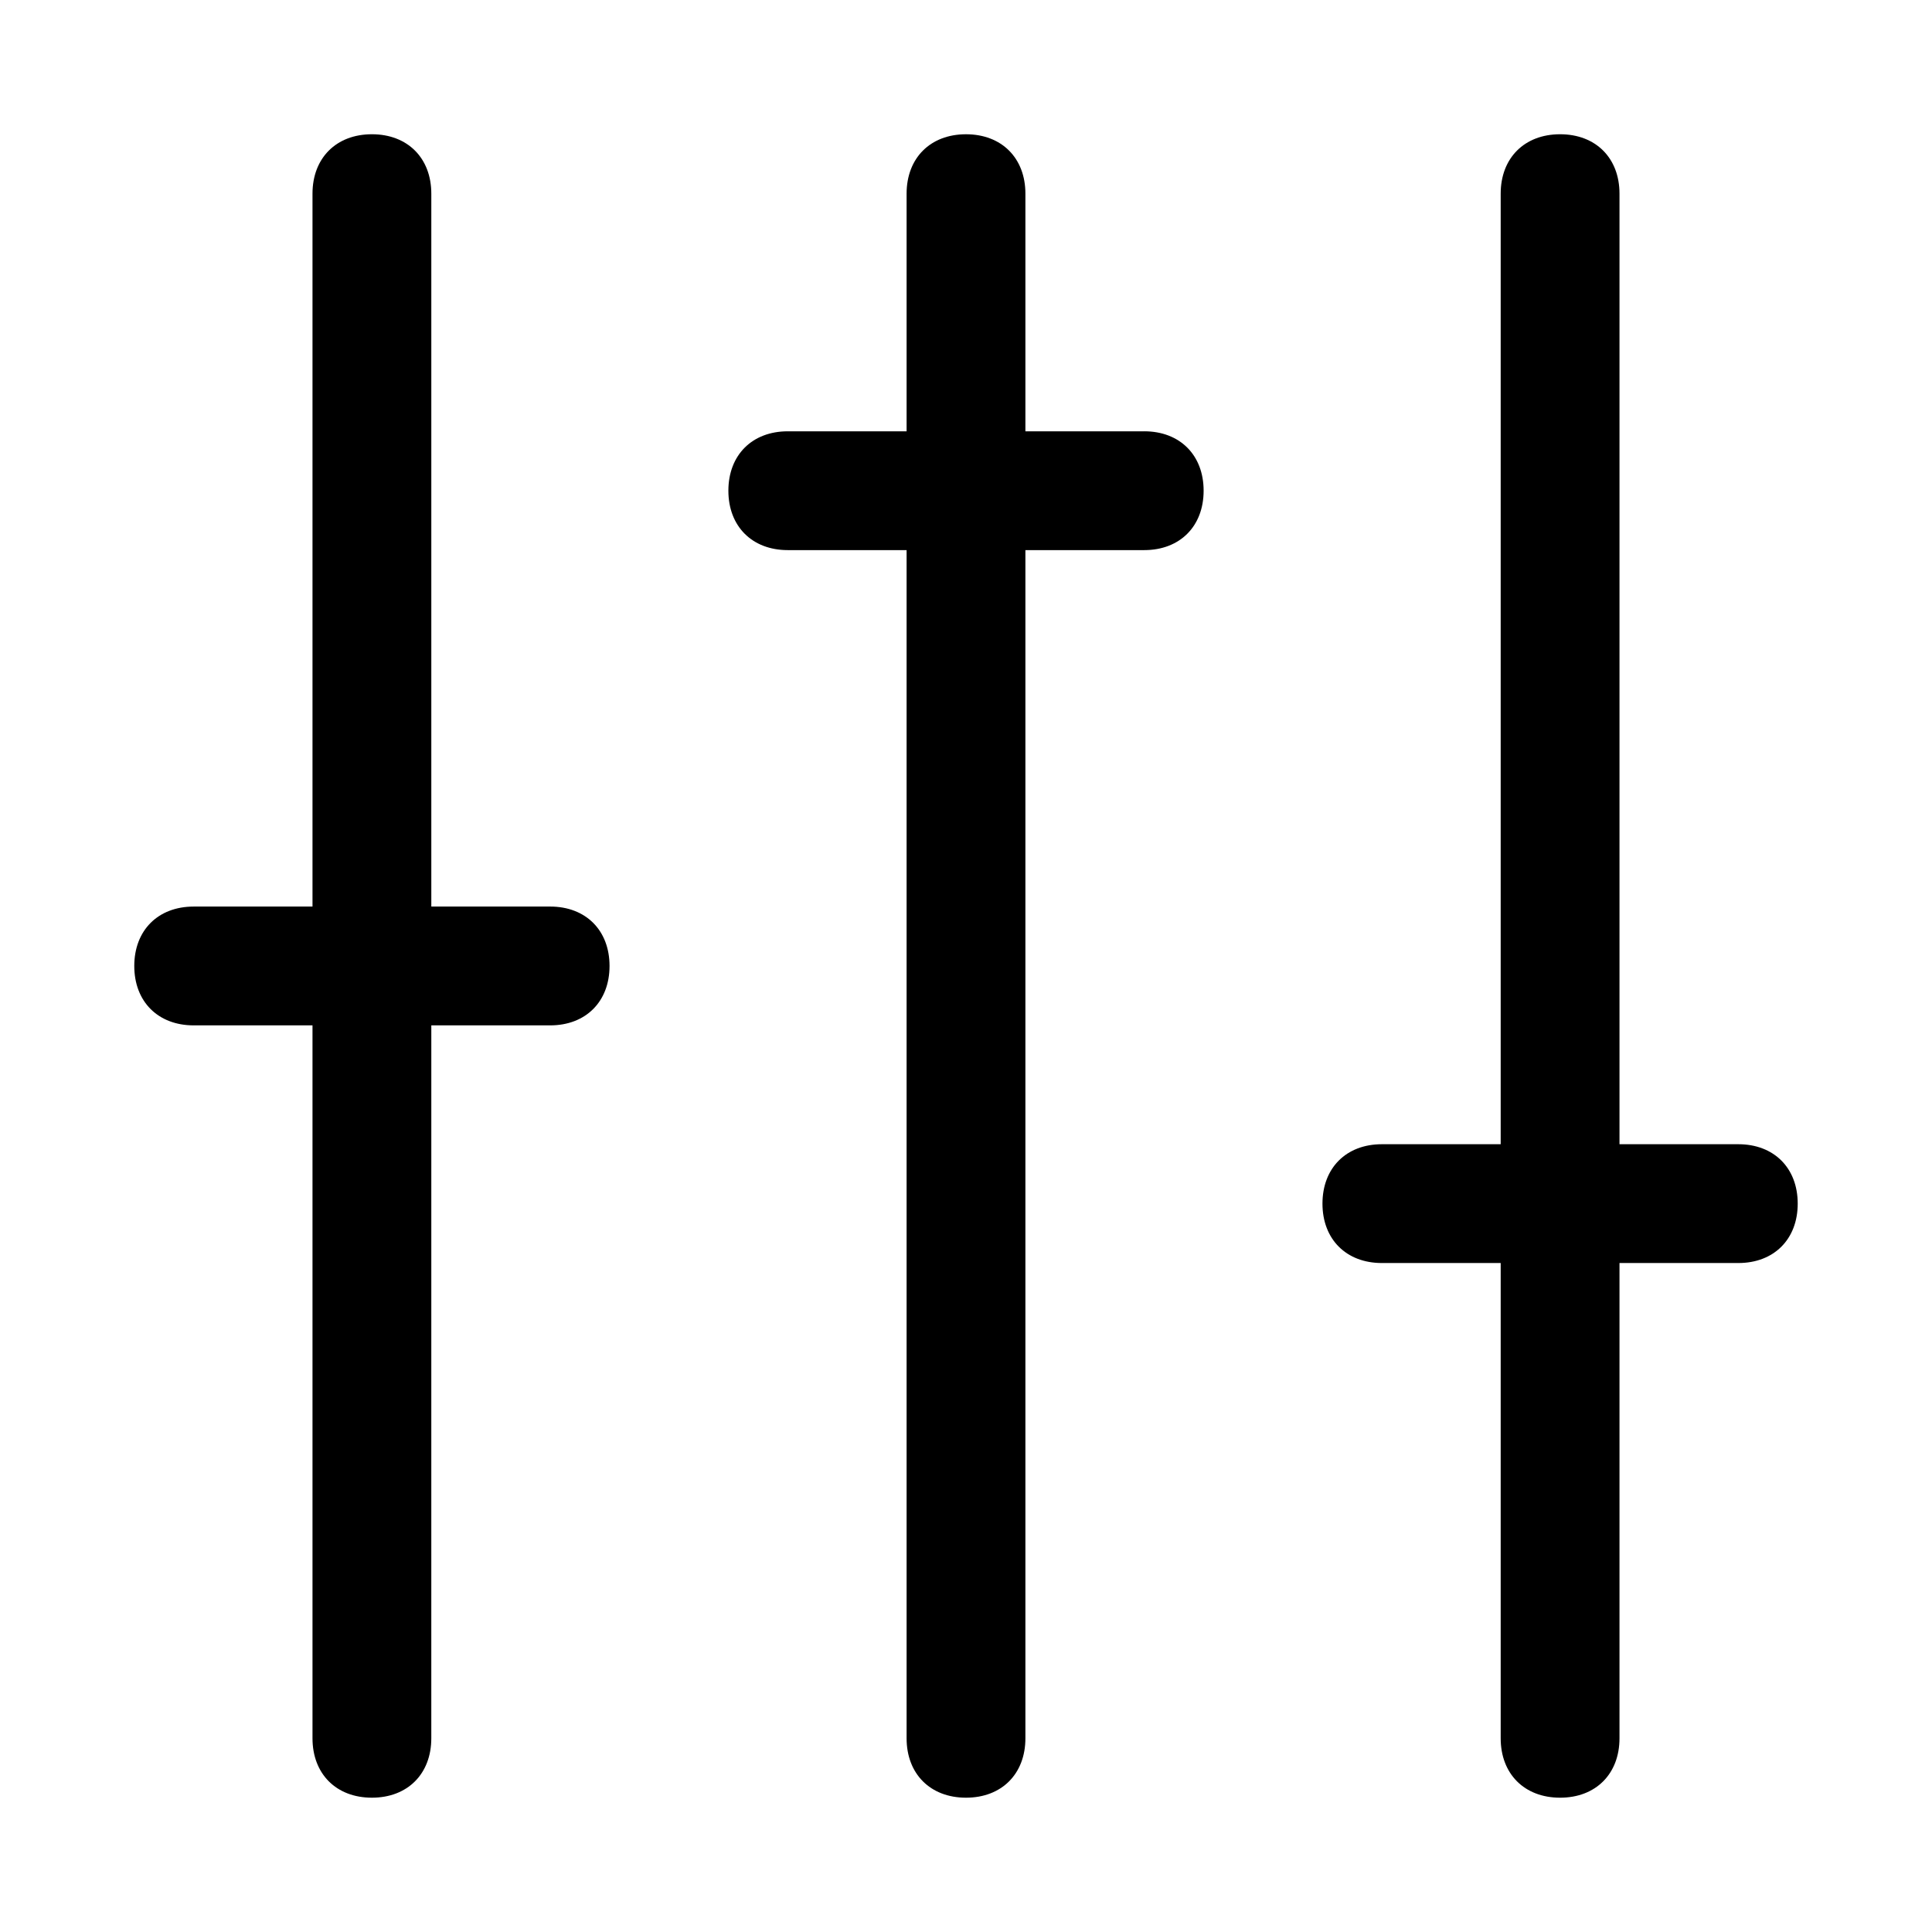 <?xml version="1.0" encoding="UTF-8"?>
<!-- Uploaded to: ICON Repo, www.svgrepo.com, Generator: ICON Repo Mixer Tools -->
<svg fill="#000000" width="800px" height="800px" version="1.1" viewBox="144 144 512 512" xmlns="http://www.w3.org/2000/svg">
 <g>
  <path d="m289.79 384.25h-31.488v-188.93c0-9.445-6.297-15.742-15.742-15.742-9.445 0-15.746 6.297-15.746 15.742v188.93h-31.488c-9.445 0-15.742 6.297-15.742 15.742 0 9.445 6.297 15.742 15.742 15.742h31.488v188.93c0 9.445 6.297 15.742 15.742 15.742 9.445 0 15.742-6.297 15.742-15.742l0.004-188.93h31.488c9.445 0 15.742-6.297 15.742-15.742 0.004-9.449-6.293-15.746-15.742-15.746z"/>
  <path d="m447.23 258.3h-31.488v-62.977c0-9.445-6.297-15.742-15.742-15.742s-15.742 6.297-15.742 15.742v62.977h-31.488c-9.445 0-15.742 6.297-15.742 15.742 0 9.445 6.297 15.742 15.742 15.742h31.488v314.88c0 9.445 6.297 15.742 15.742 15.742s15.742-6.297 15.742-15.742v-314.88h31.488c9.445 0 15.742-6.297 15.742-15.742 0.004-9.445-6.297-15.746-15.742-15.746z"/>
  <path d="m604.67 447.23h-31.488v-251.91c0-9.445-6.297-15.742-15.742-15.742-9.445 0-15.742 6.297-15.742 15.742v251.91h-31.488c-9.445 0-15.742 6.297-15.742 15.742 0 9.445 6.297 15.742 15.742 15.742h31.488v125.95c0 9.445 6.297 15.742 15.742 15.742 9.445 0 15.742-6.297 15.742-15.742v-125.95h31.488c9.445 0 15.742-6.297 15.742-15.742 0-9.445-6.297-15.742-15.742-15.742z"/>
 </g>
</svg>
